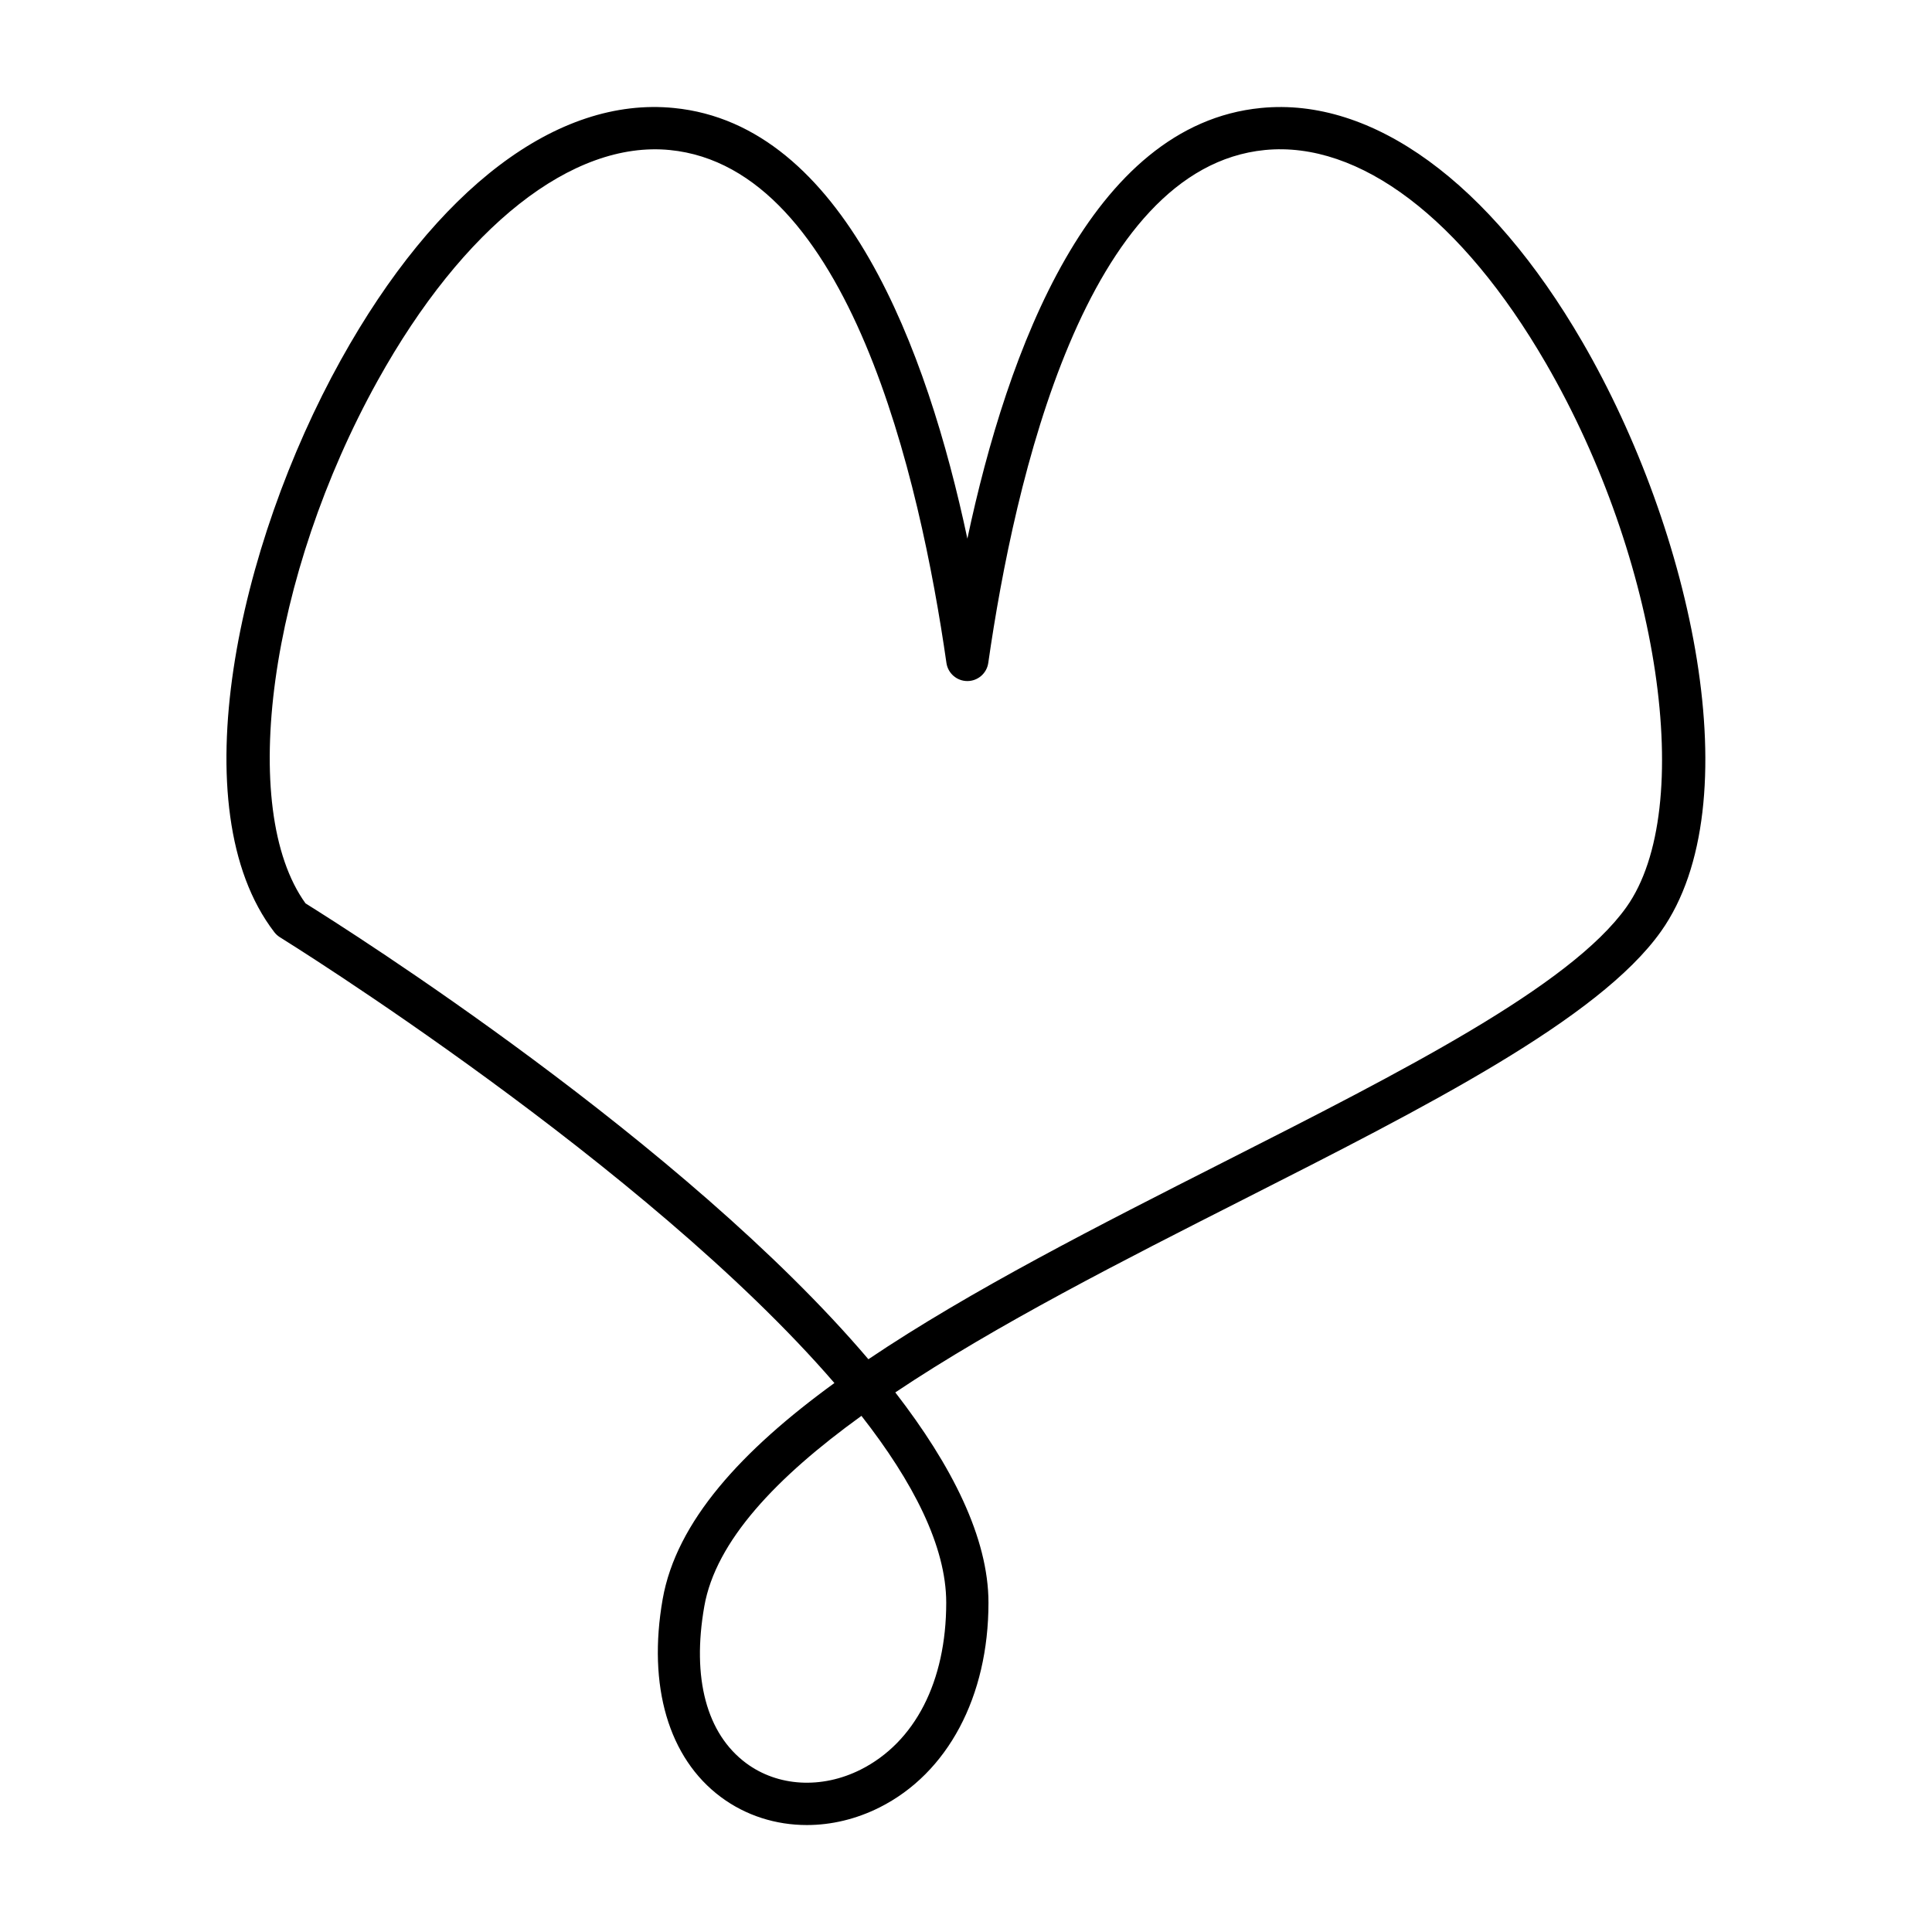 <?xml version="1.0" encoding="UTF-8"?>
<!-- Uploaded to: SVG Repo, www.svgrepo.com, Generator: SVG Repo Mixer Tools -->
<svg fill="#000000" width="800px" height="800px" version="1.1" viewBox="144 144 512 512" xmlns="http://www.w3.org/2000/svg">
 <path d="m584.17 390.85c24.043-33.867 8.305-106.02-20.805-156.2-24.555-42.336-55.668-64.977-85.227-62.031-45.047 4.418-67.137 64.09-77.773 114.13-10.645-50.043-32.738-109.71-77.781-114.13-30.859-3.082-63.004 21.316-88.25 66.766-27.277 49.113-42.738 118.95-17.652 151.63 0.41 0.543 0.926 1 1.496 1.363 1.305 0.805 96.996 60.25 146.95 118.14-24.52 17.82-41.891 36.676-45.512 57.254-4.047 23.043 1.574 42.164 15.426 52.465 6.613 4.922 14.574 7.418 22.781 7.418 6.457 0 13.059-1.547 19.273-4.668 18.074-9.078 28.859-29.363 28.859-54.246 0-17.211-9.73-36.402-24.691-55.738 26.812-17.941 60.598-35.074 92.281-51.145 48.398-24.551 94.105-47.738 110.62-71.004zm-189.41 177.88c0 20.871-8.27 36.992-22.688 44.242-10.316 5.176-21.941 4.519-30.352-1.727-10.48-7.797-14.414-22.551-11.074-41.547 3.039-17.32 19.113-34.211 41.645-50.48 13.676 17.488 22.469 34.555 22.469 49.512zm-20.629-64.52c-48.879-57.504-138-113.85-149.16-120.8-18.062-25.066-9.609-86.82 19.145-138.59 22.645-40.77 51.574-63.59 77.371-61.062 47.484 4.656 66.328 87.16 73.328 135.93 0.398 2.754 2.762 4.801 5.543 4.801s5.144-2.043 5.543-4.805c6.996-48.762 25.828-131.27 73.324-135.93 25.027-2.438 52.199 18.133 74.449 56.504 30.145 51.973 39.93 117.96 21.363 144.11-14.918 21.016-59.43 43.594-106.55 67.492-33.363 16.926-67.281 34.125-94.355 52.355z"/>
</svg>